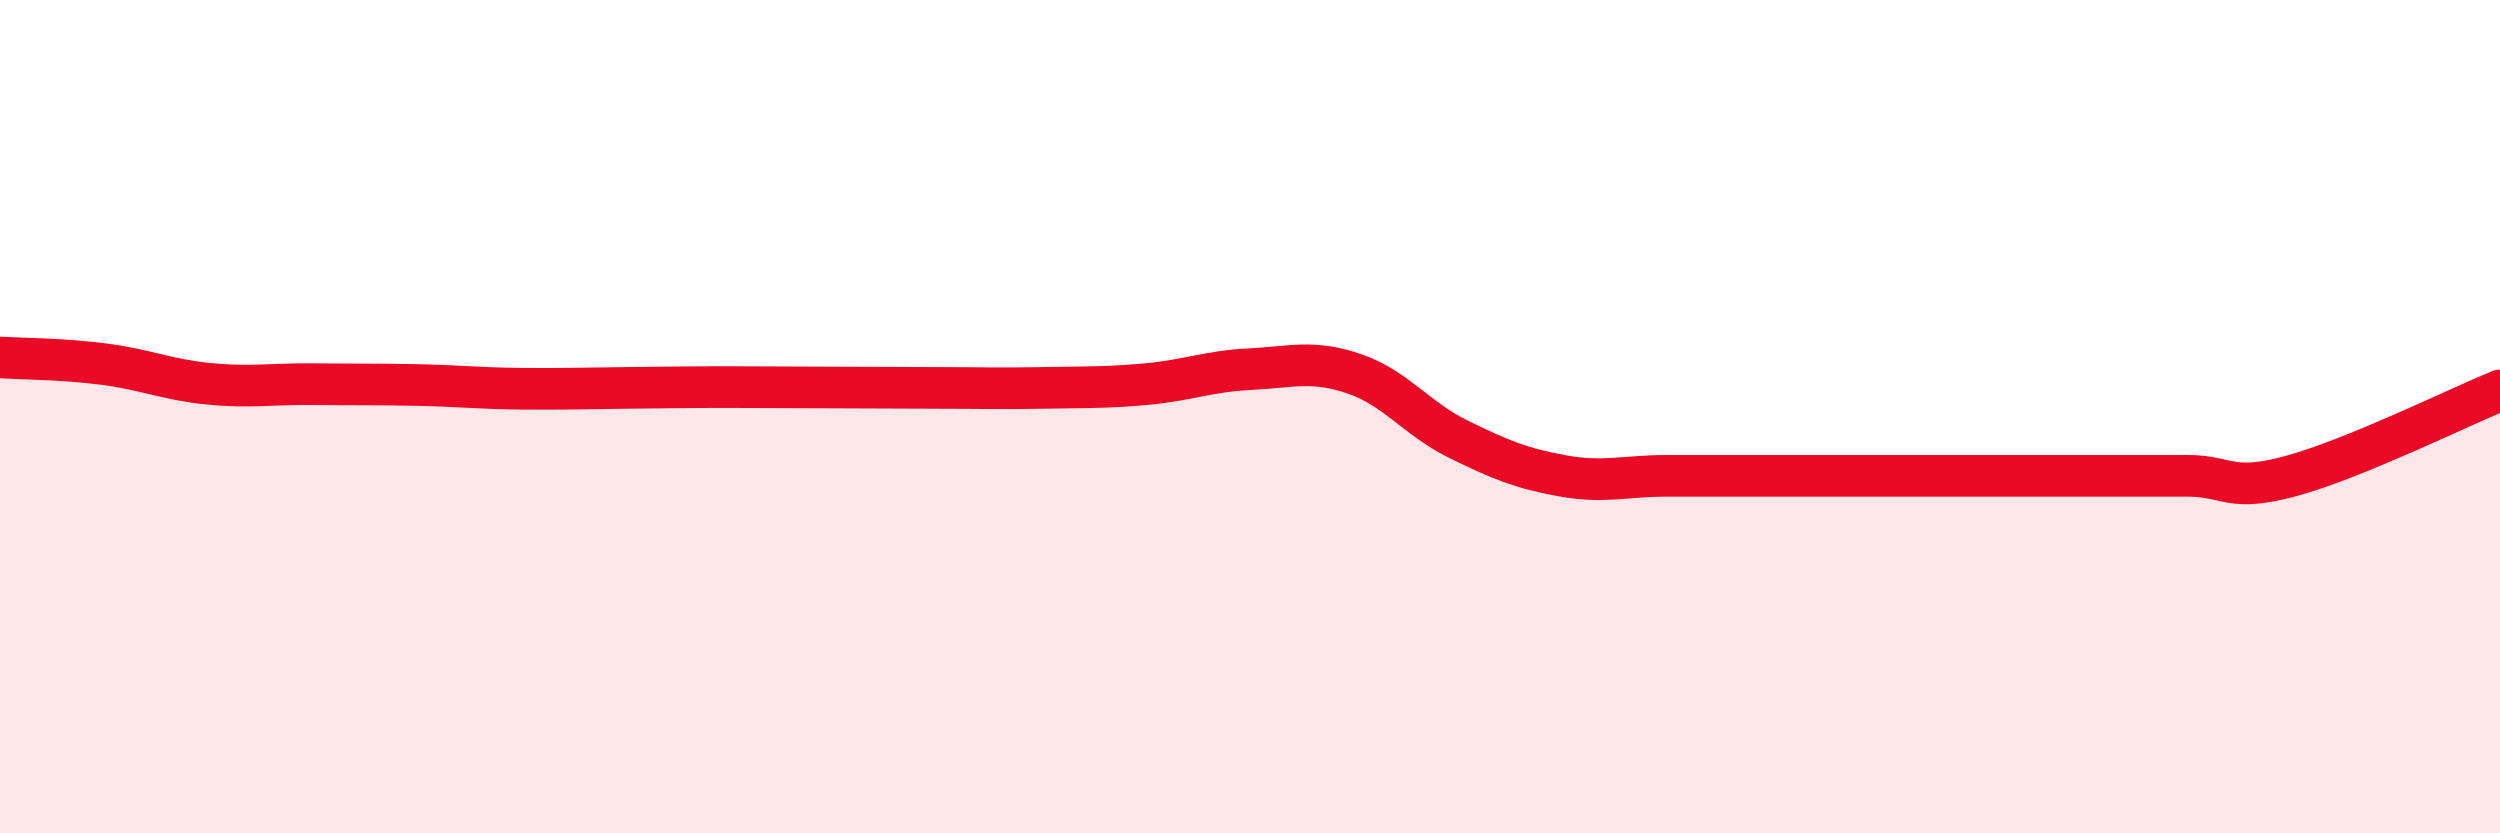 
    <svg width="60" height="20" viewBox="0 0 60 20" xmlns="http://www.w3.org/2000/svg">
      <path
        d="M 0,8.58 C 0.5,8.61 1.5,8.61 2.5,8.74 C 3.5,8.87 4,9.11 5,9.21 C 6,9.31 6.5,9.21 7.5,9.22 C 8.5,9.23 9,9.22 10,9.24 C 11,9.26 11.5,9.32 12.5,9.33 C 13.5,9.34 14,9.32 15,9.31 C 16,9.3 16.5,9.29 17.5,9.29 C 18.5,9.29 19,9.3 20,9.3 C 21,9.3 21.5,9.31 22.5,9.31 C 23.5,9.31 24,9.33 25,9.31 C 26,9.29 26.5,9.31 27.5,9.22 C 28.5,9.13 29,8.91 30,8.86 C 31,8.81 31.5,8.63 32.5,8.97 C 33.5,9.31 34,10.05 35,10.54 C 36,11.03 36.5,11.24 37.5,11.42 C 38.5,11.6 39,11.42 40,11.42 C 41,11.42 41.5,11.42 42.5,11.42 C 43.5,11.42 44,11.42 45,11.42 C 46,11.42 46.5,11.42 47.5,11.42 C 48.5,11.42 49,11.42 50,11.42 C 51,11.42 51.5,11.42 52.5,11.42 C 53.5,11.42 53.5,11.83 55,11.42 C 56.5,11.01 59,9.78 60,9.37L60 20L0 20Z"
        fill="#EB0A25"
        opacity="0.1"
        stroke-linecap="round"
        stroke-linejoin="round"
      />
      <path
        d="M 0,8.58 C 0.5,8.61 1.5,8.61 2.5,8.74 C 3.5,8.87 4,9.11 5,9.21 C 6,9.31 6.5,9.21 7.5,9.22 C 8.5,9.23 9,9.22 10,9.24 C 11,9.26 11.5,9.32 12.5,9.33 C 13.5,9.34 14,9.32 15,9.31 C 16,9.3 16.5,9.29 17.5,9.29 C 18.5,9.29 19,9.3 20,9.3 C 21,9.3 21.5,9.31 22.5,9.31 C 23.5,9.31 24,9.33 25,9.31 C 26,9.29 26.5,9.31 27.5,9.22 C 28.5,9.13 29,8.91 30,8.86 C 31,8.81 31.5,8.63 32.5,8.97 C 33.5,9.31 34,10.05 35,10.54 C 36,11.03 36.5,11.24 37.5,11.42 C 38.5,11.6 39,11.42 40,11.42 C 41,11.42 41.5,11.42 42.5,11.42 C 43.5,11.42 44,11.42 45,11.42 C 46,11.42 46.5,11.42 47.5,11.42 C 48.5,11.42 49,11.42 50,11.42 C 51,11.42 51.5,11.42 52.5,11.42 C 53.5,11.42 53.5,11.83 55,11.42 C 56.5,11.01 59,9.78 60,9.37"
        stroke="#EB0A25"
        stroke-width="1"
        fill="none"
        stroke-linecap="round"
        stroke-linejoin="round"
      />
    </svg>
  